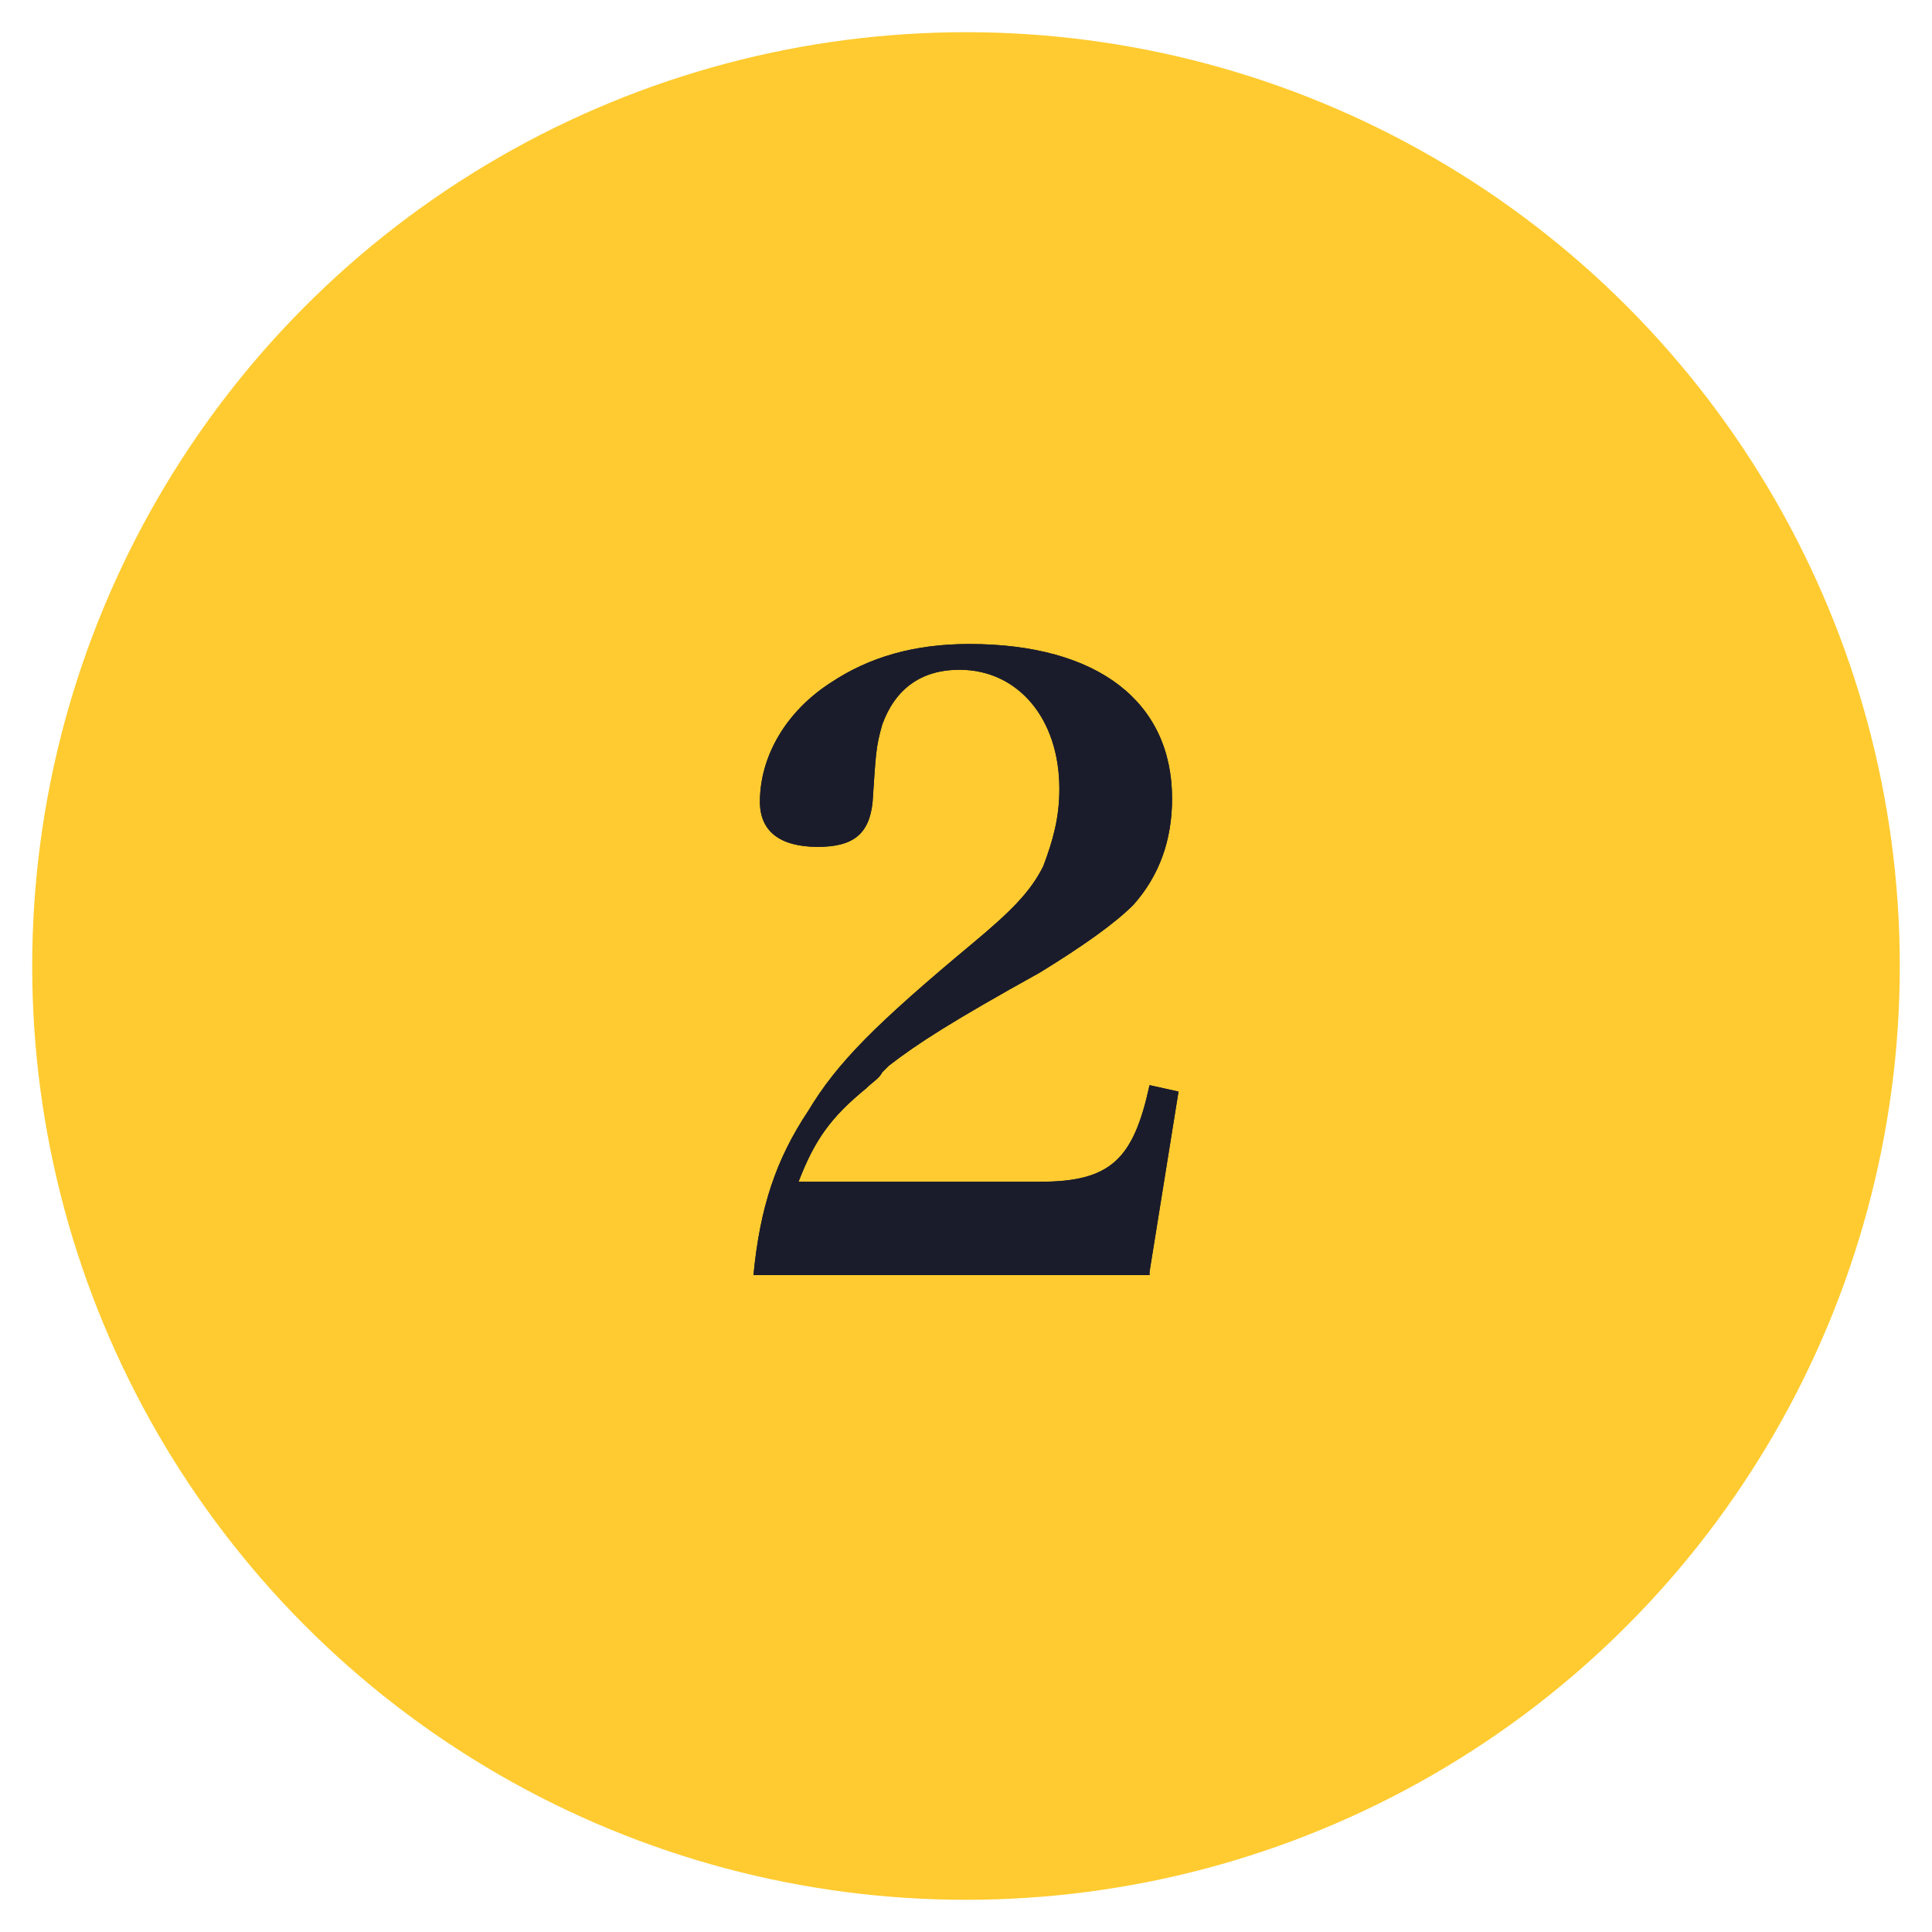 <?xml version="1.0" encoding="utf-8"?>
<!-- Generator: Adobe Illustrator 27.0.0, SVG Export Plug-In . SVG Version: 6.00 Build 0)  -->
<svg version="1.1" id="圖層_1" xmlns="http://www.w3.org/2000/svg" xmlns:xlink="http://www.w3.org/1999/xlink" x="0px" y="0px"
	 viewBox="0 0 60 60" style="enable-background:new 0 0 60 60;" xml:space="preserve">
<style type="text/css">
	.st0{fill:#FFCB30;}
	.st1{fill:#1B1C2B;}
</style>
<circle id="Oval" class="st0" cx="30" cy="30" r="29"/>
<g id="_x32_">
	<g>
		<path id="path-1" class="st1" d="M35.7,39.5l0.9-5.6l-0.9-0.2c-0.5,2.3-1.2,3-3.4,3h-7.5c0.5-1.3,1-2,2.1-2.9
			c0.2-0.2,0.4-0.3,0.5-0.5l0.2-0.2c0.9-0.7,2-1.4,4.7-2.9c1.3-0.8,2.3-1.5,2.9-2.1c0.8-0.9,1.2-2,1.2-3.3c0-3-2.3-4.8-6.3-4.8
			c-1.7,0-3.1,0.4-4.3,1.2c-1.4,0.9-2.2,2.3-2.2,3.7c0,0.9,0.6,1.4,1.8,1.4c1.1,0,1.6-0.4,1.7-1.4c0.1-1.5,0.1-1.7,0.3-2.4
			c0.4-1.1,1.2-1.7,2.4-1.7c1.8,0,3.1,1.5,3.1,3.7c0,0.9-0.2,1.6-0.5,2.4c-0.4,0.8-1,1.4-2.2,2.4c-3,2.5-4.2,3.7-5.1,5.2
			c-1,1.5-1.5,3-1.7,5.1H35.7z"/>
	</g>
	<g>
		<path id="path-1_00000130627068312618053890000007042138789627670914_" class="st1" d="M35.7,39.5l0.9-5.6l-0.9-0.2
			c-0.5,2.3-1.2,3-3.4,3h-7.5c0.5-1.3,1-2,2.1-2.9c0.2-0.2,0.4-0.3,0.5-0.5l0.2-0.2c0.9-0.7,2-1.4,4.7-2.9c1.3-0.8,2.3-1.5,2.9-2.1
			c0.8-0.9,1.2-2,1.2-3.3c0-3-2.3-4.8-6.3-4.8c-1.7,0-3.1,0.4-4.3,1.2c-1.4,0.9-2.2,2.3-2.2,3.7c0,0.9,0.6,1.4,1.8,1.4
			c1.1,0,1.6-0.4,1.7-1.4c0.1-1.5,0.1-1.7,0.3-2.4c0.4-1.1,1.2-1.7,2.4-1.7c1.8,0,3.1,1.5,3.1,3.7c0,0.9-0.2,1.6-0.5,2.4
			c-0.4,0.8-1,1.4-2.2,2.4c-3,2.5-4.2,3.7-5.1,5.2c-1,1.5-1.5,3-1.7,5.1H35.7z"/>
	</g>
</g>
</svg>
